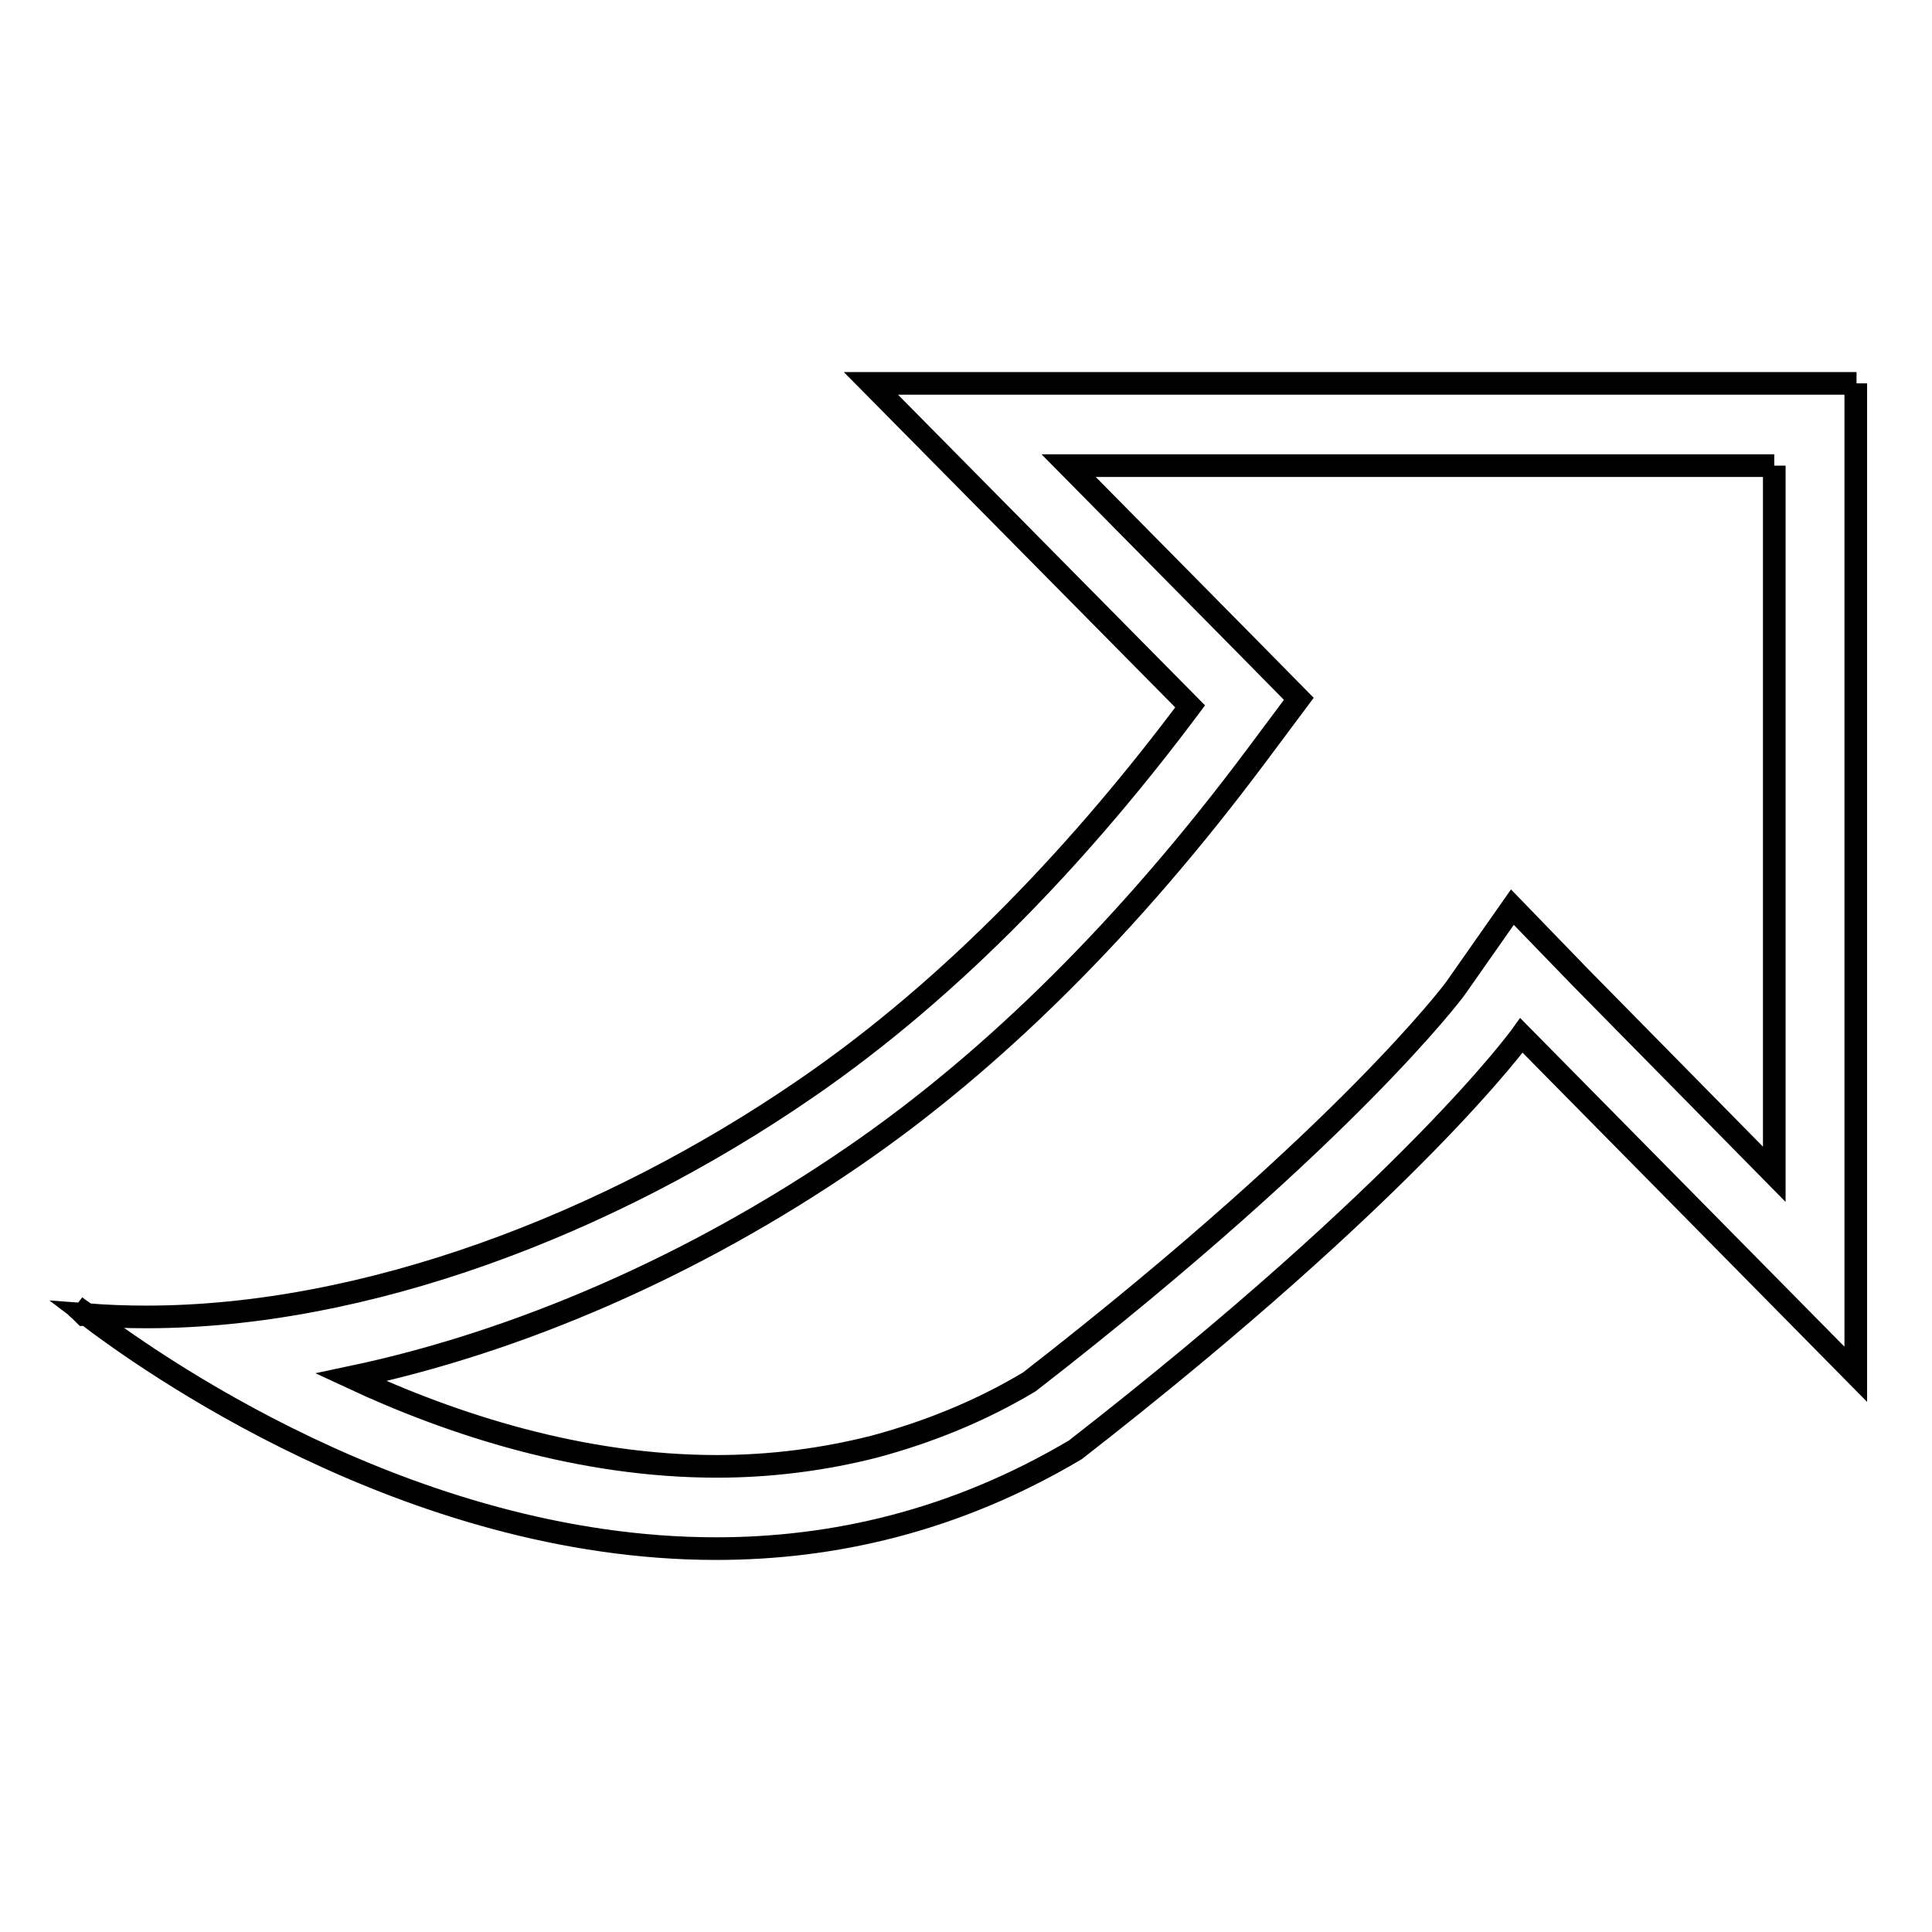 <?xml version="1.0" encoding="utf-8"?>
<!-- Svg Vector Icons : http://www.onlinewebfonts.com/icon -->
<!DOCTYPE svg PUBLIC "-//W3C//DTD SVG 1.1//EN" "http://www.w3.org/Graphics/SVG/1.1/DTD/svg11.dtd">
<svg version="1.1" xmlns="http://www.w3.org/2000/svg" xmlns:xlink="http://www.w3.org/1999/xlink" x="0px" y="0px" viewBox="0 0 256 256" enable-background="new 0 0 256 256" xml:space="preserve">
<g><g><path stroke-width="3" fill-opacity="0" stroke="#000000"  d="M235.1,61.7v93.9l-25.6-26l-9.1-9.4l-7.5,10.7c-0.2,0.3-3.9,5.2-12.4,13.8c-8,8.1-22.2,21.4-44.1,38.4c-6.5,3.9-13.5,6.7-20.6,8.6c-6.7,1.7-13.7,2.6-20.8,2.6c-18,0-35-5.5-48.5-11.8c22.3-4.7,45.5-14.8,66.5-29.2c18.7-12.8,36.7-30.7,53.5-53.2l5.6-7.5l-6.6-6.7l-23.9-24.2L235.1,61.7 M246,50.8H115.4l42.3,42.8c-13.9,18.6-31,37-51,50.7c-26.2,18-58.3,30.2-87.3,30.2c-2.7,0-5.3-0.1-7.9-0.3c7.5,5.7,42.5,31,83.4,31c15.4,0,31.6-3.6,47.6-13.1c44.7-34.8,59.1-54.9,59.1-54.9l44.3,44.9V50.8L246,50.8z M10,173.1c0,0,0.4,0.3,1.2,1.1c0.1,0,0.2,0,0.3,0C10.5,173.5,10,173.1,10,173.1L10,173.1z"/></g></g>
</svg>